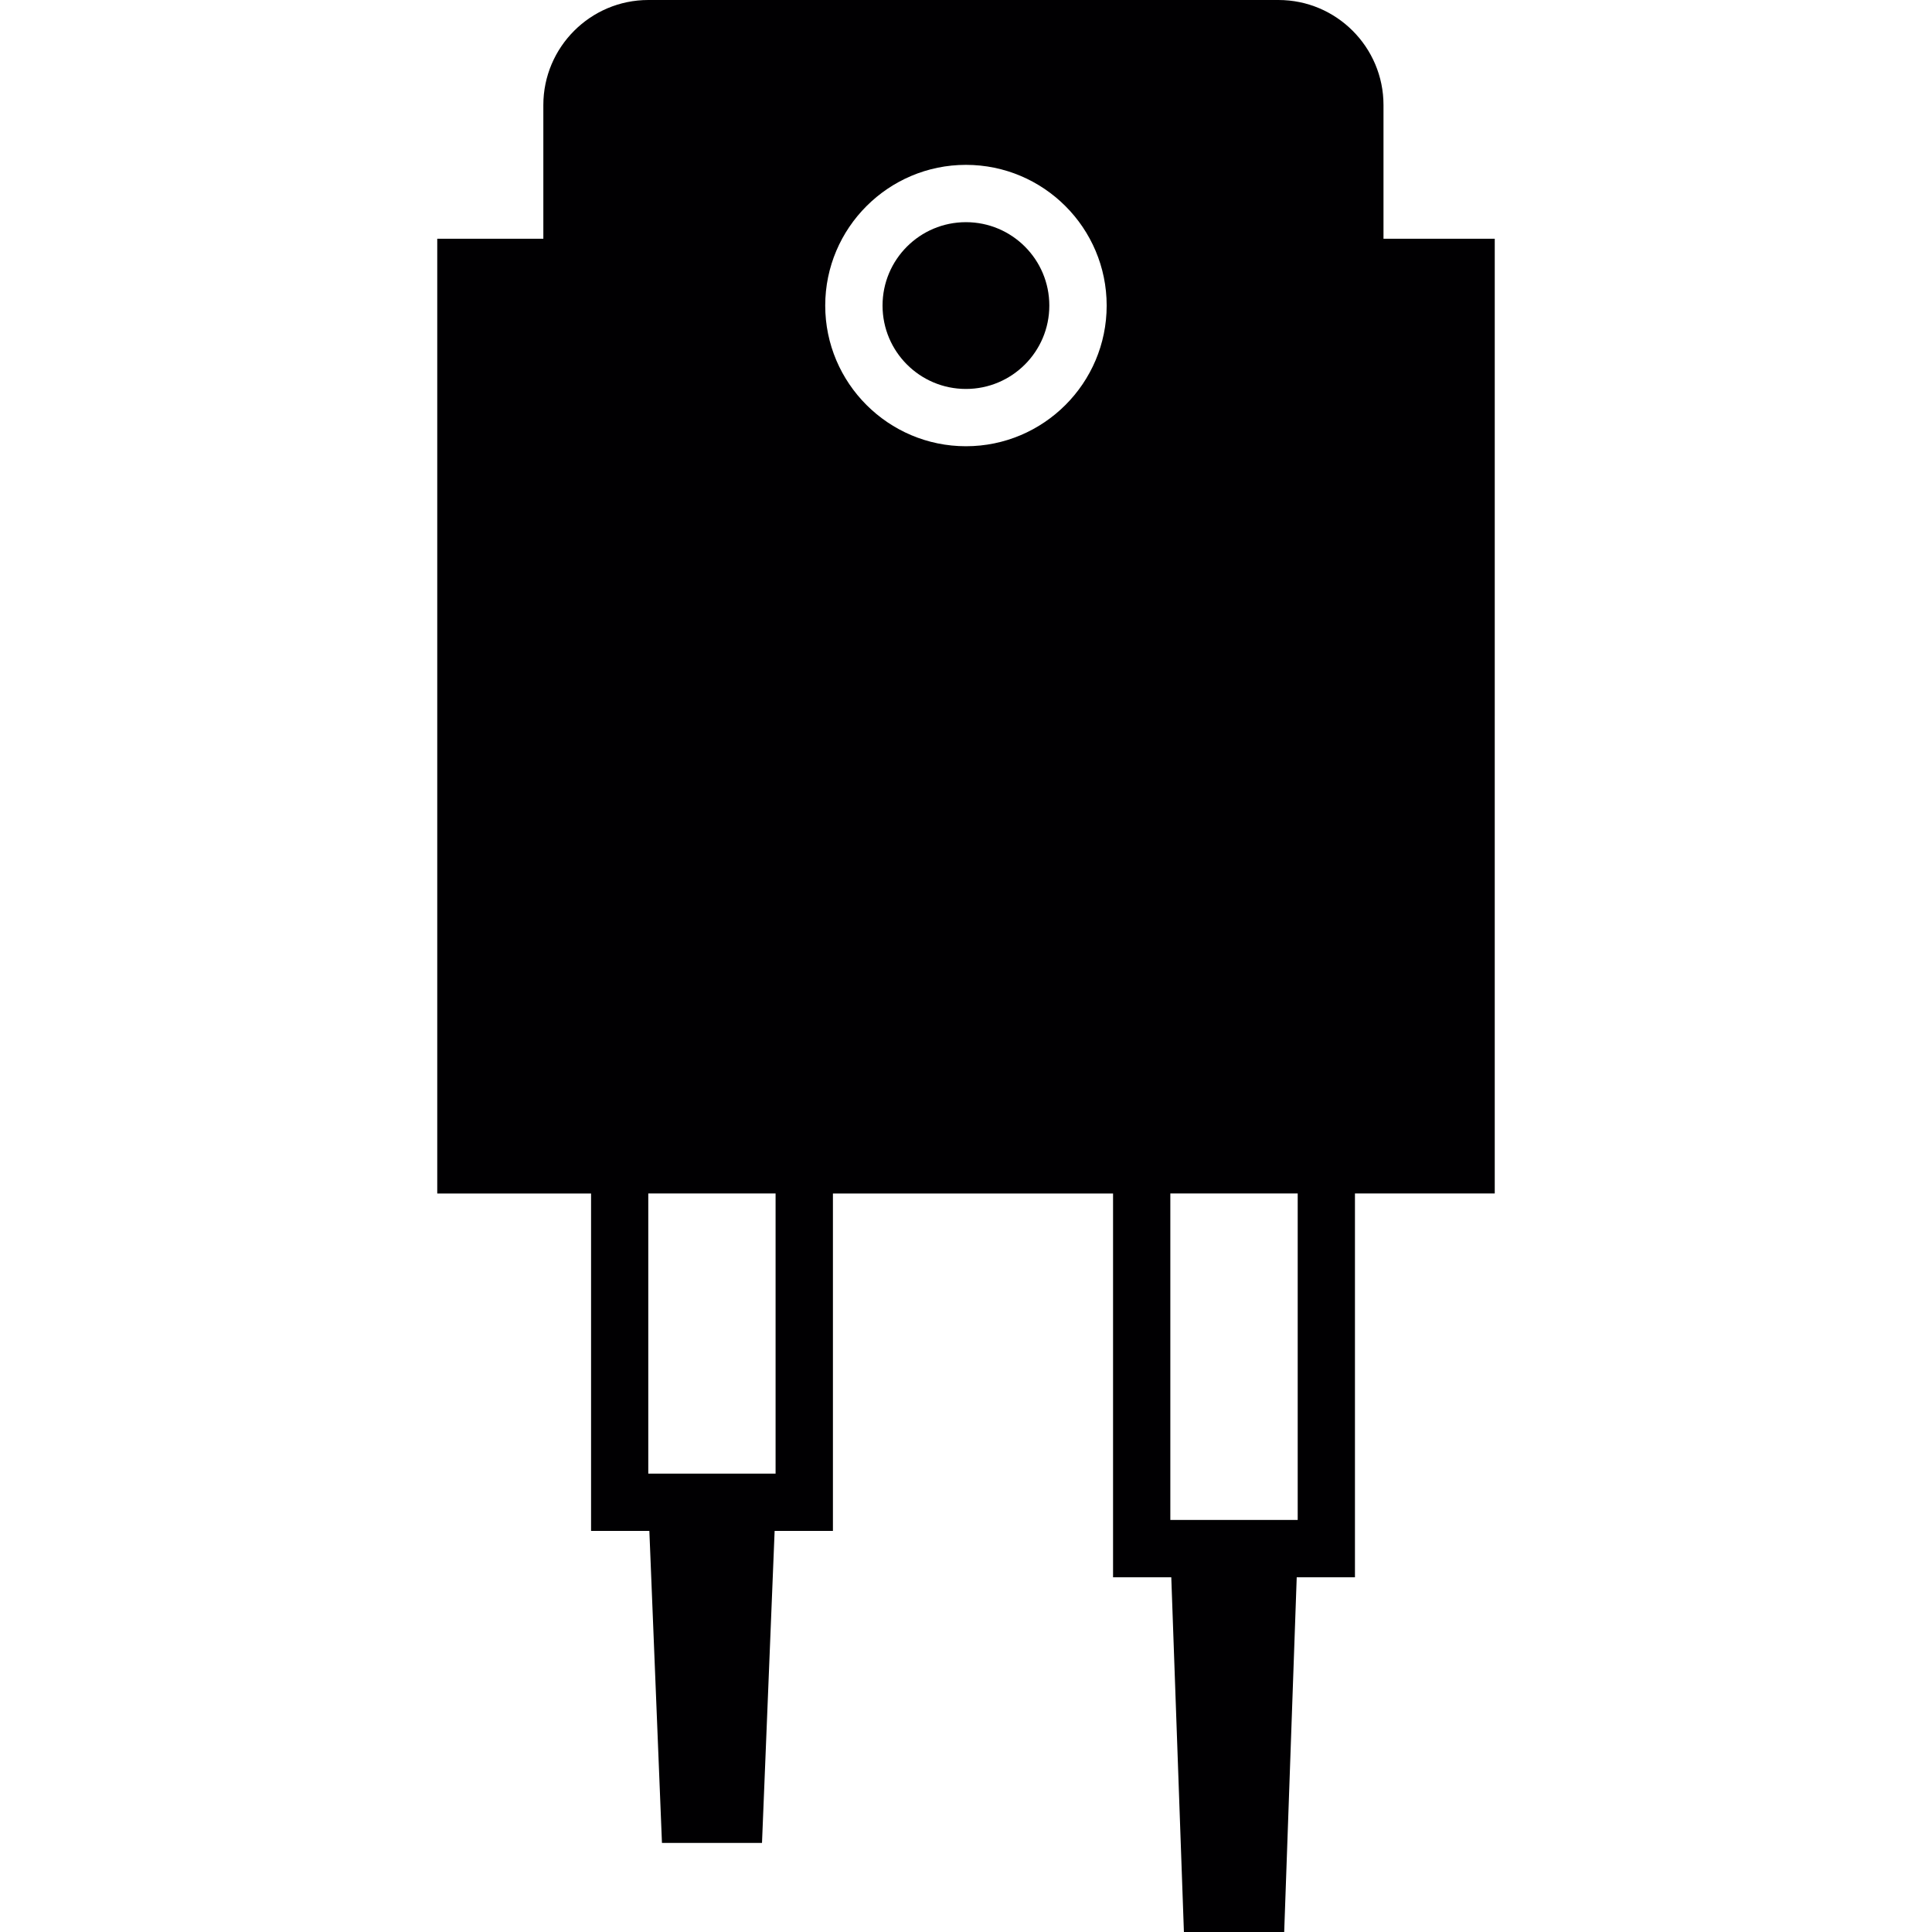 <?xml version="1.0" encoding="iso-8859-1"?>
<!-- Uploaded to: SVG Repo, www.svgrepo.com, Generator: SVG Repo Mixer Tools -->
<svg height="800px" width="800px" version="1.1" id="Capa_1" xmlns="http://www.w3.org/2000/svg" xmlns:xlink="http://www.w3.org/1999/xlink" 
	 viewBox="0 0 464.971 464.971" xml:space="preserve">
<g>
	<g>
		<g>
			<circle style="fill:#010002;" cx="232.469" cy="73.539" r="20.069"/>
		</g>
		<g>
			<path style="fill:#010002;" d="M332.963,57.453V25.28c0-13.924-11.323-25.28-25.28-25.28H156.028
				c-13.932,0-25.264,11.356-25.264,25.28v32.173h-25.532v229.787h37.018v81.204h14.03l3.032,75.092h24.077l3.04-75.092h14.03
				v-81.204h67.418v92.357h14.014l3.04,85.374h24.134l3.016-85.374h14.014v-92.365h33.644V57.453H332.963z M186.665,354.65h-13.493
				h-3.658H156.02v-67.418h30.637v67.418H186.665z M232.469,107.395c-18.655,0-33.864-15.184-33.864-33.856
				c0-18.679,15.209-33.864,33.864-33.864c18.688,0,33.872,15.184,33.872,33.864C266.341,92.211,251.157,107.395,232.469,107.395z
				 M312.308,365.802h-13.526h-3.593h-13.526v-78.571h30.653v78.571H312.308z"/>
		</g>
	</g>
</g>
</svg>